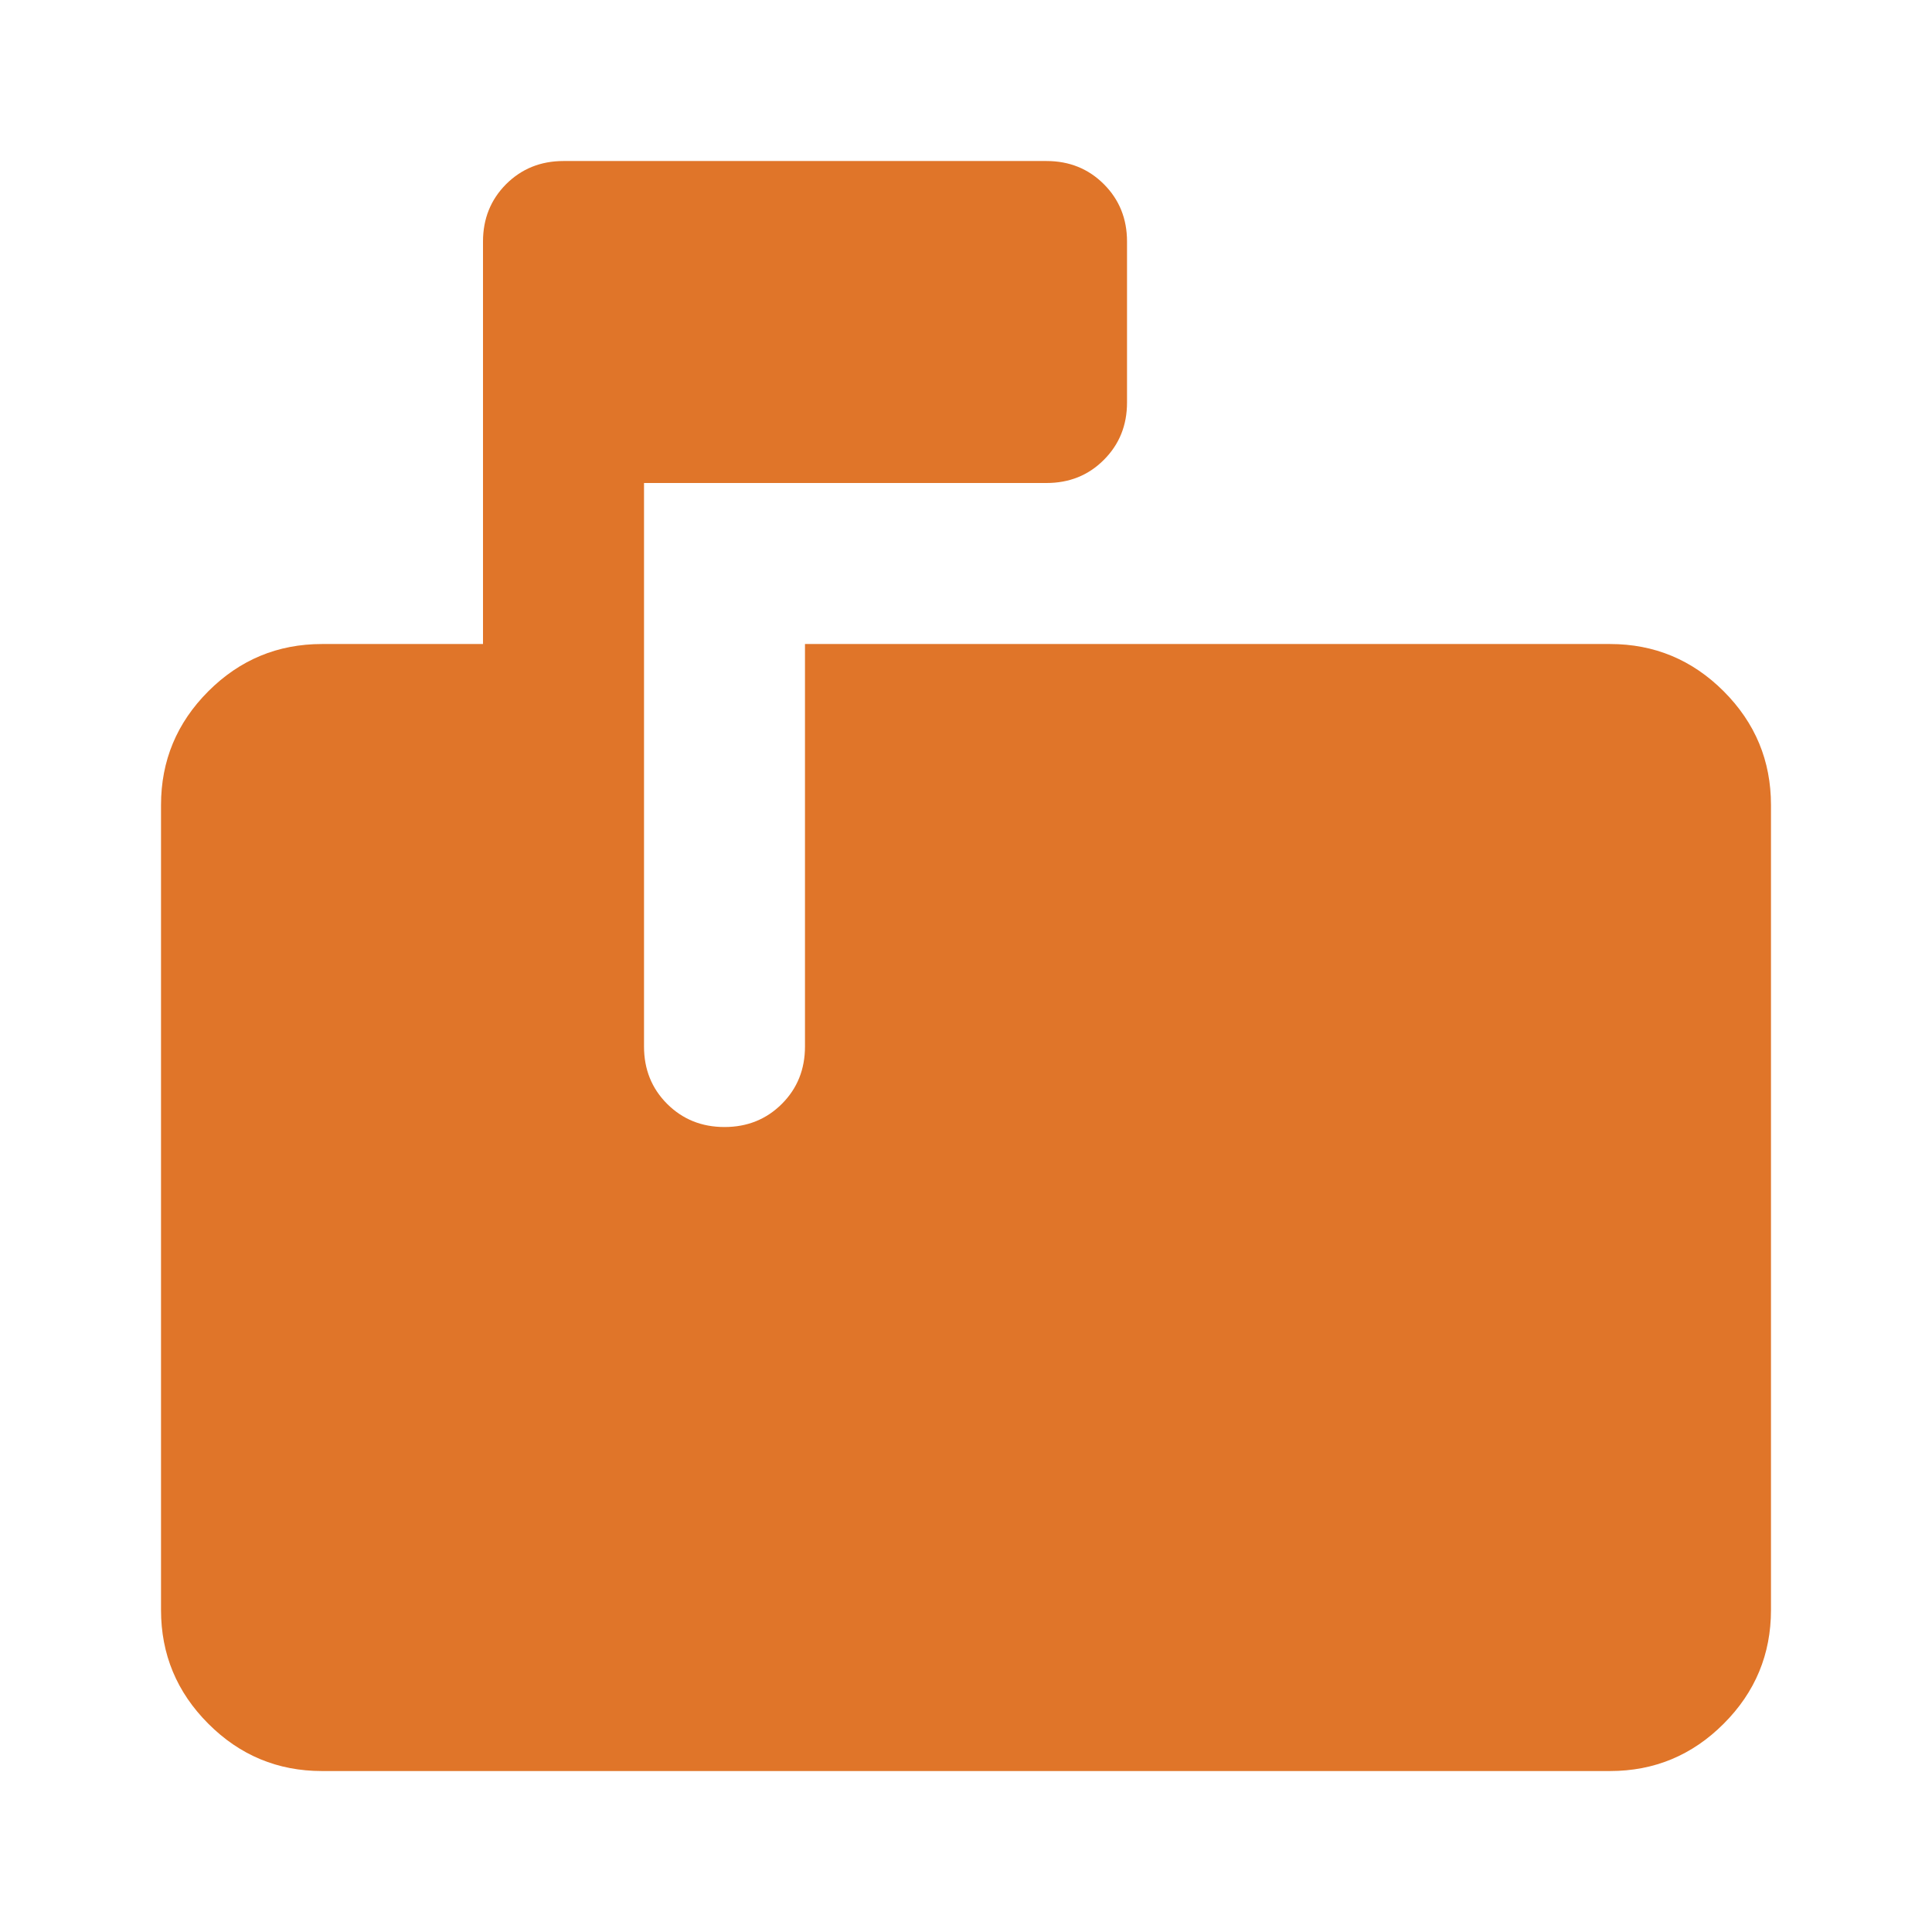 <svg width="32" height="32" viewBox="0 0 32 32" fill="none" xmlns="http://www.w3.org/2000/svg">
<mask id="mask0_1305_1429" style="mask-type:alpha" maskUnits="userSpaceOnUse" x="0" y="0" width="32" height="32">
<rect width="32" height="32" fill="#D9D9D9"/>
</mask>
<g mask="url(#mask0_1305_1429)">
<path d="M5.333 29.334C4.6 29.334 3.972 29.073 3.45 28.55C2.928 28.028 2.667 27.4 2.667 26.667V13.334C2.667 12.6 2.928 11.973 3.45 11.45C3.972 10.928 4.6 10.667 5.333 10.667H8V4C8 3.623 8.128 3.306 8.383 3.05C8.639 2.795 8.956 2.667 9.333 2.667H17.333C17.711 2.667 18.028 2.795 18.283 3.05C18.539 3.306 18.667 3.623 18.667 4V6.667C18.667 7.045 18.539 7.361 18.283 7.617C18.028 7.873 17.711 8 17.333 8H10.667V17.334C10.667 17.711 10.794 18.028 11.05 18.284C11.306 18.539 11.622 18.667 12 18.667C12.378 18.667 12.694 18.539 12.95 18.284C13.206 18.028 13.333 17.711 13.333 17.334V10.667H26.667C27.4 10.667 28.028 10.928 28.55 11.45C29.072 11.973 29.333 12.6 29.333 13.334V26.667C29.333 27.4 29.072 28.028 28.55 28.55C28.028 29.073 27.4 29.334 26.667 29.334H5.333Z" fill="#E07529"/>
</g>
</svg>
